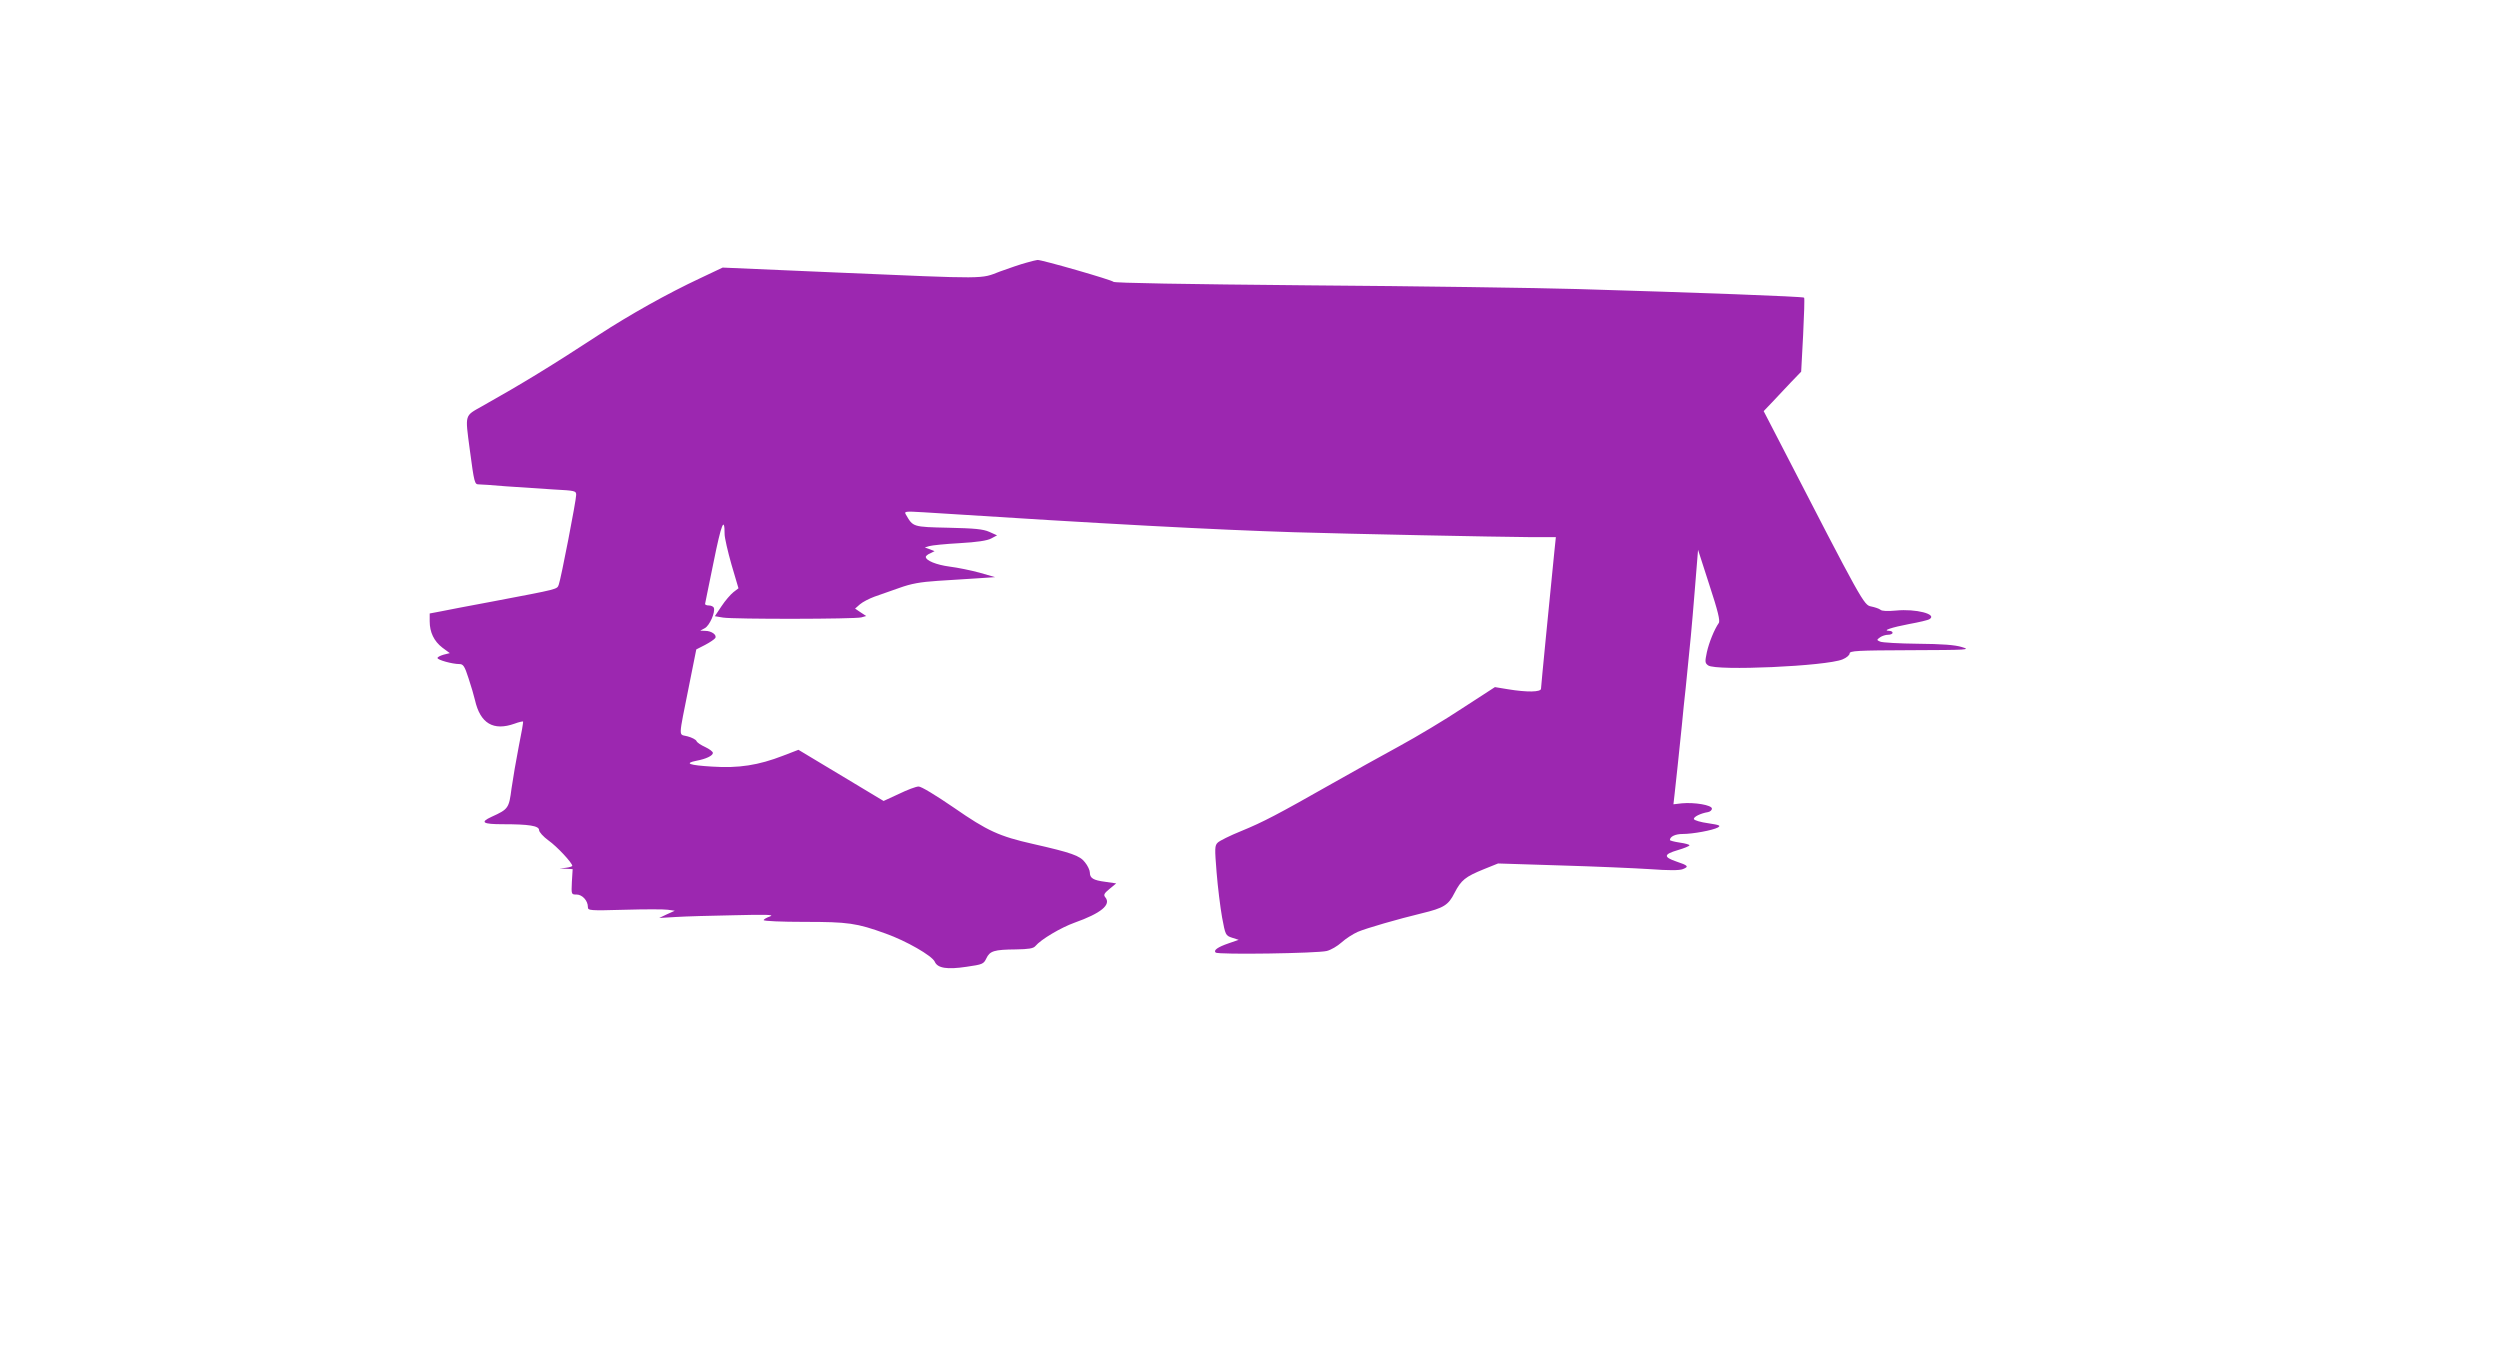 <?xml version="1.0" standalone="no"?>
<!DOCTYPE svg PUBLIC "-//W3C//DTD SVG 20010904//EN"
 "http://www.w3.org/TR/2001/REC-SVG-20010904/DTD/svg10.dtd">
<svg version="1.0" xmlns="http://www.w3.org/2000/svg"
 width="1280pt" height="702pt" viewBox="0 0 1280 702"
 preserveAspectRatio="xMidYMid meet">
<g transform="translate(0,702) scale(0.1,-0.1)"
fill="#9c27b0" stroke="none">
<path d="M5255 5675 c-27 -7 -88 -28 -135 -45 -102 -39 -49 -39 -842 -5 l-578
25 -114 -54 c-169 -79 -363 -188 -521 -291 -237 -155 -392 -250 -597 -365 -90
-51 -87 -38 -63 -220 23 -173 25 -180 46 -180 10 0 73 -4 141 -10 68 -5 176
-12 241 -16 112 -6 117 -7 117 -28 0 -28 -78 -430 -89 -459 -10 -25 6 -21
-341 -87 -118 -22 -239 -45 -267 -51 l-53 -10 0 -40 c0 -56 22 -102 65 -135
l38 -28 -32 -8 c-17 -5 -31 -12 -31 -17 0 -10 76 -31 112 -31 20 0 27 -11 47
-73 13 -39 28 -90 33 -112 27 -119 94 -159 203 -120 21 8 41 12 43 11 2 -2 -8
-60 -22 -128 -13 -67 -30 -165 -37 -215 -13 -101 -16 -106 -102 -145 -61 -28
-46 -38 57 -38 134 0 186 -8 186 -30 0 -10 22 -34 48 -53 44 -31 122 -115 122
-130 0 -3 -15 -8 -32 -10 l-33 -4 33 -1 34 -2 -4 -65 c-3 -65 -3 -65 24 -65
29 0 58 -31 58 -64 0 -18 7 -19 188 -14 103 3 203 3 222 0 l35 -5 -40 -18 -40
-19 85 5 c47 3 182 7 300 9 164 4 207 3 183 -6 -18 -6 -33 -15 -33 -19 0 -5
93 -9 208 -9 225 0 268 -6 417 -60 104 -37 237 -113 251 -144 14 -33 63 -41
162 -26 83 12 88 14 102 43 18 38 39 45 151 46 66 1 90 5 100 17 28 34 131 95
201 120 135 48 189 92 157 130 -10 12 -6 20 22 43 l34 28 -55 8 c-63 8 -80 19
-80 48 0 11 -11 35 -25 52 -26 34 -68 49 -266 94 -173 39 -234 67 -404 185
-95 65 -169 110 -182 109 -13 0 -58 -17 -101 -38 l-78 -36 -218 131 -218 131
-78 -30 c-126 -49 -228 -65 -364 -56 -118 7 -145 17 -80 30 49 9 84 26 84 40
0 7 -18 20 -39 30 -22 10 -42 23 -45 31 -3 7 -23 18 -46 24 -47 13 -48 -22 9
265 l36 180 45 23 c25 13 48 29 52 35 10 16 -19 37 -51 37 l-26 1 24 13 c24
13 54 81 46 104 -2 6 -14 12 -25 12 -11 0 -20 3 -20 8 1 4 20 101 44 216 39
194 56 236 56 141 0 -18 16 -88 35 -155 l36 -122 -26 -20 c-14 -11 -42 -43
-61 -72 l-34 -51 42 -7 c57 -9 676 -8 708 1 l25 7 -29 19 -28 19 25 22 c14 12
47 29 74 39 26 9 84 30 128 45 61 22 107 30 195 36 63 4 156 10 205 13 l90 6
-80 23 c-44 12 -113 26 -153 31 -68 9 -122 31 -122 50 0 4 10 13 23 18 l22 11
-25 10 -25 9 23 7 c13 4 82 11 155 15 89 5 142 13 162 24 l30 16 -40 18 c-32
14 -74 18 -209 21 -183 4 -181 4 -217 66 -11 18 -8 19 92 13 933 -60 1482 -89
1894 -102 296 -9 1045 -24 1201 -25 l140 0 -8 -77 c-24 -240 -68 -687 -68
-699 0 -18 -72 -19 -169 -3 l-67 11 -165 -107 c-90 -60 -236 -147 -324 -195
-88 -48 -243 -134 -345 -192 -280 -159 -353 -197 -465 -243 -57 -23 -111 -50
-120 -59 -16 -15 -16 -29 -6 -153 6 -75 19 -179 28 -230 17 -91 18 -93 51
-104 l34 -11 -52 -18 c-55 -19 -78 -35 -66 -47 11 -12 524 -4 569 8 21 5 55
25 76 44 21 19 58 43 83 54 45 19 204 65 328 95 112 27 136 42 167 104 34 66
55 83 151 122 l72 29 318 -10 c174 -5 381 -14 459 -19 96 -7 151 -7 169 0 33
13 27 19 -33 39 -67 23 -65 37 6 58 34 10 61 21 61 25 0 4 -22 10 -50 14 -27
4 -50 10 -50 13 0 18 28 31 65 31 53 0 154 19 180 33 17 10 10 13 -49 22 -38
5 -71 15 -73 21 -4 11 34 30 72 36 11 2 20 10 20 18 0 18 -89 33 -154 27 l-43
-5 6 53 c7 59 21 196 37 350 5 55 14 143 20 195 24 235 30 298 46 495 l17 210
58 -180 c44 -134 56 -184 48 -195 -23 -33 -50 -100 -61 -150 -10 -48 -10 -55
7 -67 40 -29 605 -4 688 31 20 8 36 22 36 30 0 14 37 16 313 17 295 1 309 2
262 16 -35 11 -102 16 -225 17 -96 1 -184 6 -194 11 -18 8 -18 9 0 22 10 7 28
13 41 13 13 0 23 5 23 10 0 6 -8 10 -17 10 -39 1 13 18 102 35 50 9 97 20 104
25 42 25 -70 54 -171 44 -42 -4 -73 -3 -80 4 -7 6 -29 13 -48 17 -37 7 -43 17
-477 859 l-73 141 43 45 c23 25 66 70 95 101 l54 56 10 187 c5 103 8 190 5
192 -5 6 -548 26 -1157 44 -206 6 -824 15 -1374 19 -649 6 -1000 12 -1005 18
-5 9 -370 114 -389 112 -4 0 -29 -6 -57 -14z"/>
</g>
</svg>
